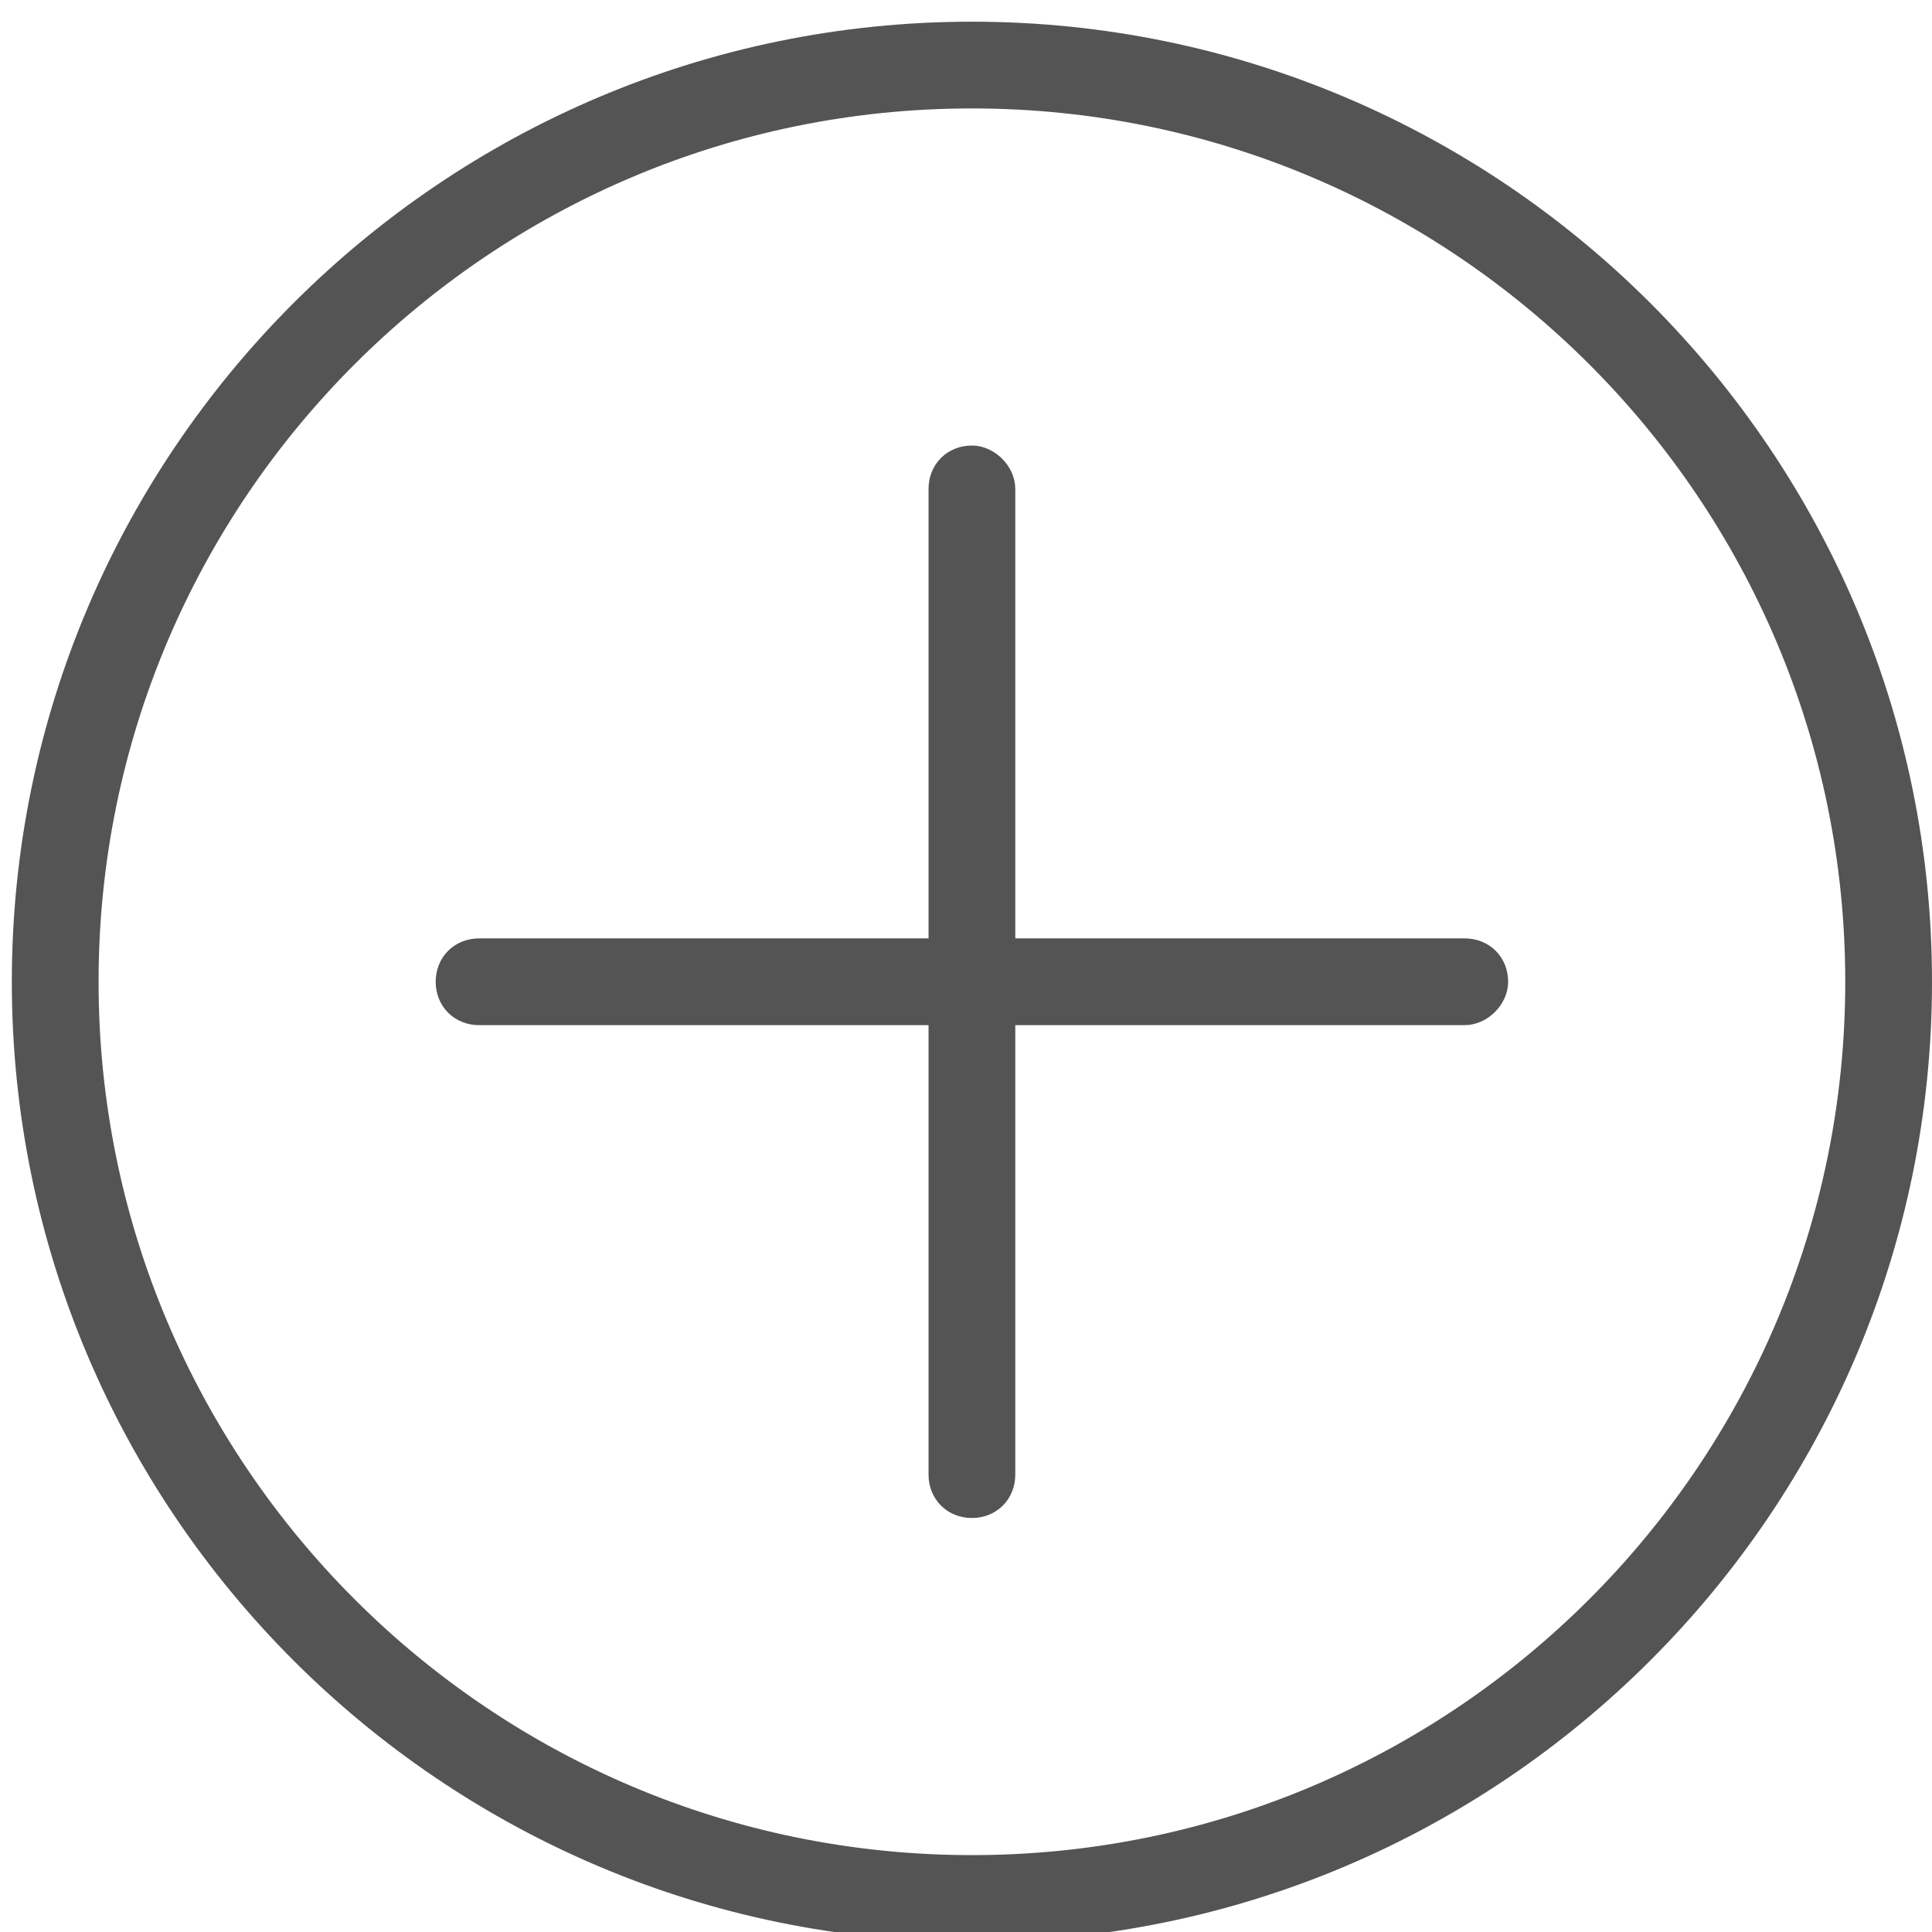 <?xml version="1.0" encoding="utf-8"?>
<!-- Generator: Adobe Illustrator 23.0.1, SVG Export Plug-In . SVG Version: 6.00 Build 0)  -->
<svg version="1.1" id="Ebene_1" xmlns="http://www.w3.org/2000/svg" xmlns:xlink="http://www.w3.org/1999/xlink" x="0px" y="0px"
	 viewBox="0 0 98 98" style="enable-background:new 0 0 98 98;" xml:space="preserve">
<style type="text/css">
	.st0{fill:#545454;stroke:#545454;stroke-width:2;stroke-miterlimit:10;}
</style>
<g>
	<g>
		<g>
			<path class="st0" d="M74.3,51h-50c-0.7,0-1.2-0.5-1.2-1.2s0.5-1.2,1.2-1.2h50c0.7,0,1.2,0.5,1.2,1.2C75.5,50.4,74.9,51,74.3,51z"
				/>
		</g>
	</g>
</g>
<g>
	<g>
		<path class="st0" d="M49.3,97.5C23,97.5,1.6,76.1,1.6,49.8S23,2.1,49.3,2.1S97,23.5,97,49.8S75.6,97.5,49.3,97.5z M49.3,4.5
			C24.3,4.5,4,24.8,4,49.8s20.3,45.3,45.3,45.3s45.3-20.3,45.3-45.3S74.3,4.5,49.3,4.5z"/>
	</g>
</g>
<g>
	<g>
		<g>
			<path class="st0" d="M50.5,24.8l0,50c0,0.7-0.5,1.2-1.2,1.2s-1.2-0.5-1.2-1.2l0-50c0-0.7,0.5-1.2,1.2-1.2
				C49.9,23.6,50.5,24.2,50.5,24.8z"/>
		</g>
	</g>
</g>
</svg>
